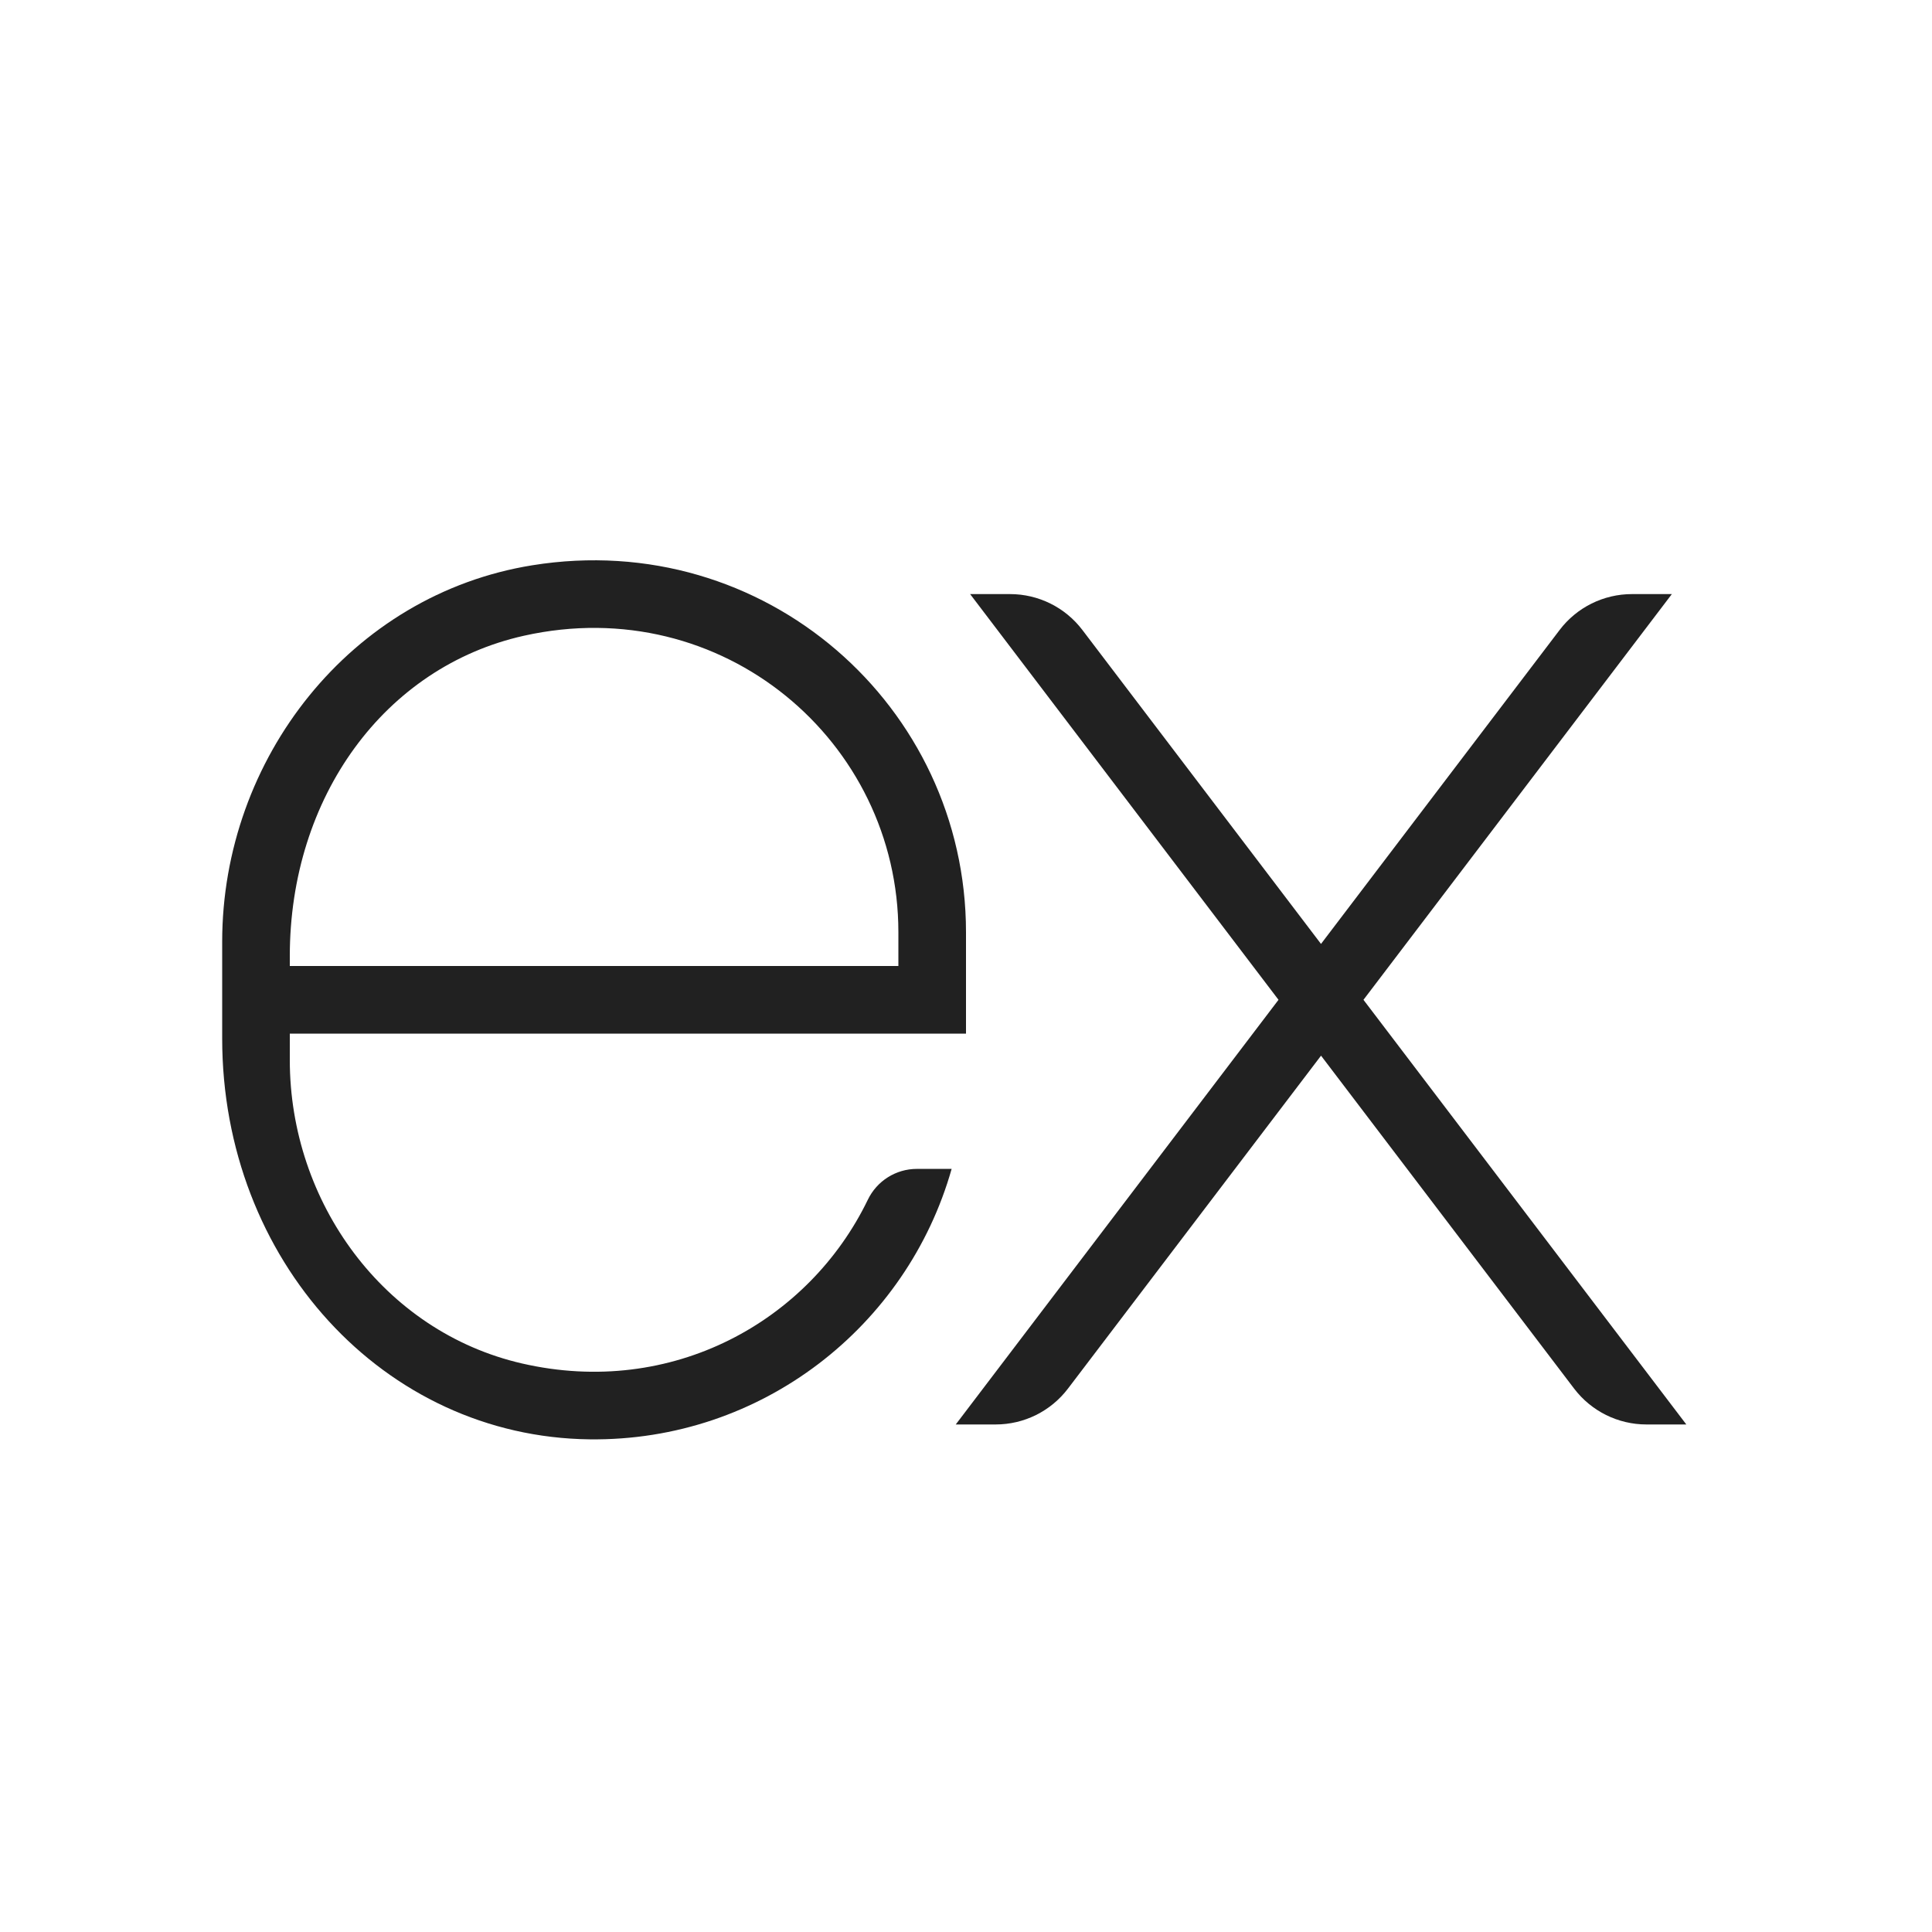 <svg width='24' height='24' viewBox='0 0 24 24' xmlns='http://www.w3.org/2000/svg' xmlns:xlink='http://www.w3.org/1999/xlink'><rect width='24' height='24' stroke='none' fill='#000000' opacity='0'/>


<g transform="matrix(0.42 0 0 0.42 12 12)" >
<g style="" >
<g transform="matrix(1 0 0 1 10.5 1.28)" >
<path style="stroke: none; stroke-width: 1; stroke-dasharray: none; stroke-linecap: butt; stroke-dashoffset: 0; stroke-linejoin: miter; stroke-miterlimit: 4; fill: rgb(33,33,33); fill-rule: nonzero; opacity: 1;" transform=" translate(-34.5, -25.28)" d="M 23.697 37.56 L 24.877 37.56 C 25.717 37.56 26.508 37.168 27.016 36.499 L 34.501 26.652 L 41.986 36.499 C 42.494 37.167 43.285 37.56 44.125 37.56 L 45.305 37.56 L 35.756 25 L 44.877 13 L 43.697 13 C 42.857 13 42.066 13.392 41.558 14.061 L 34.5 23.347 L 27.441 14.06 C 26.933 13.392 26.142 13 25.302 13 L 24.122 13 L 33.243 25 L 23.697 37.56 z" stroke-linecap="round" />
</g>
<g transform="matrix(1 0 0 1 -11 1)" >
<path style="stroke: none; stroke-width: 1; stroke-dasharray: none; stroke-linecap: butt; stroke-dashoffset: 0; stroke-linejoin: miter; stroke-miterlimit: 4; fill: rgb(33,33,33); fill-rule: nonzero; opacity: 1;" transform=" translate(-13, -25)" d="M 24 26 L 24 23 C 24 16.325 18.055 11.039 11.171 12.148 C 5.812 13.011 2 17.857 2 23.284 L 2 24 L 2 26 L 2 26.142 C 2 32.695 6.777 37.928 12.868 38 C 17.96 38.06 22.257 34.656 23.575 30.001 L 22.547 30.001 C 21.927 30.001 21.365 30.356 21.096 30.914 C 19.357 34.509 15.307 36.776 10.868 35.756 C 6.776 34.815 4 30.981 4 26.783 L 4 26 L 24 26 z M 4 23.71 C 4 19.002 6.804 15.153 10.924 14.232 C 16.798 12.92 22 17.352 22 23 L 22 24 L 4 24 L 4 23.71 z" stroke-linecap="round" />
</g>
</g>
</g>
</svg>
